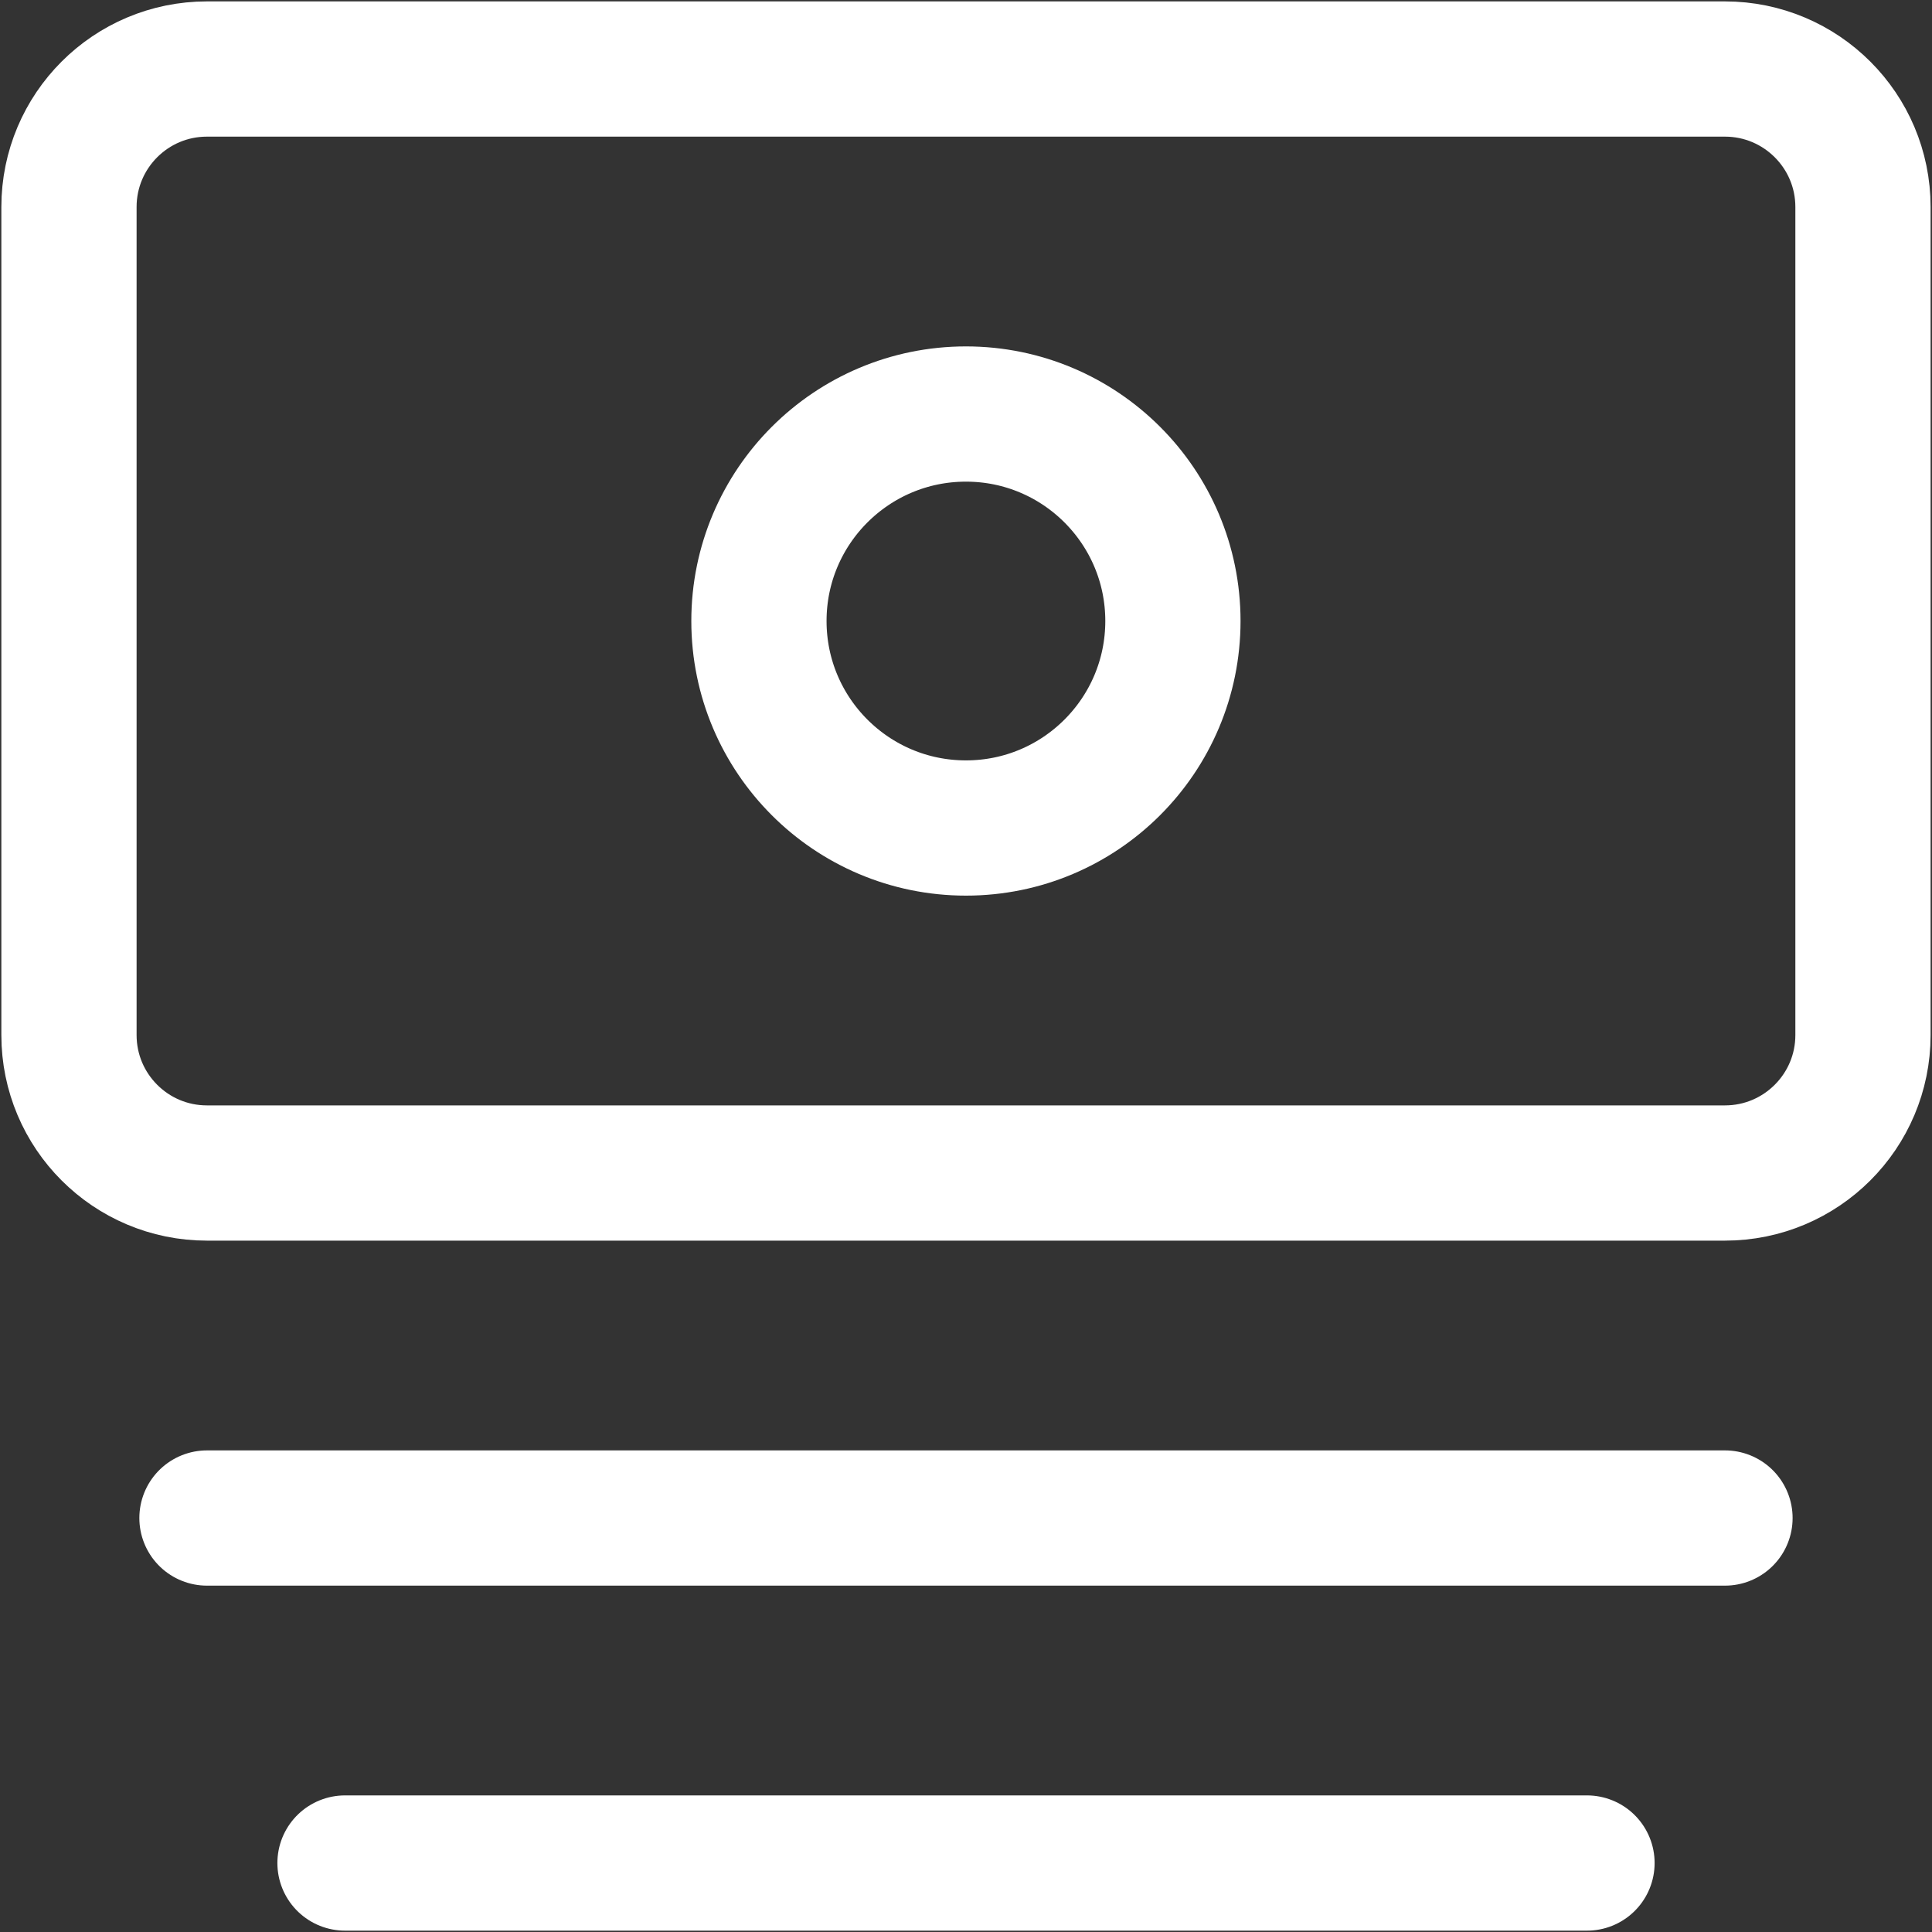 <svg width="40" height="40" viewBox="0 0 40 40" fill="none" xmlns="http://www.w3.org/2000/svg">
<rect x="0" y="0" width="40" height="40" fill="#333333" stroke="none"/>
<path d="M35.713 1.429H4.285C2.707 1.429 1.428 2.708 1.428 4.286V21.429C1.428 23.007 2.707 24.286 4.285 24.286H35.713C37.291 24.286 38.571 23.007 38.571 21.429V4.286C38.571 2.708 37.291 1.429 35.713 1.429Z" stroke="white" stroke-width="2.8" stroke-linecap="round" stroke-linejoin="round"/>
<path d="M19.999 17.143C22.366 17.143 24.284 15.224 24.284 12.857C24.284 10.491 22.366 8.572 19.999 8.572C17.632 8.572 15.713 10.491 15.713 12.857C15.713 15.224 17.632 17.143 19.999 17.143Z" stroke="white" stroke-width="2.8" stroke-linecap="round" stroke-linejoin="round"/>
<path d="M4.285 31.429H35.714" stroke="white" stroke-width="2.8" stroke-linecap="round" stroke-linejoin="round"/>
<path d="M7.143 38.572H32.857" stroke="white" stroke-width="2.8" stroke-linecap="round" stroke-linejoin="round"/>
</svg>
